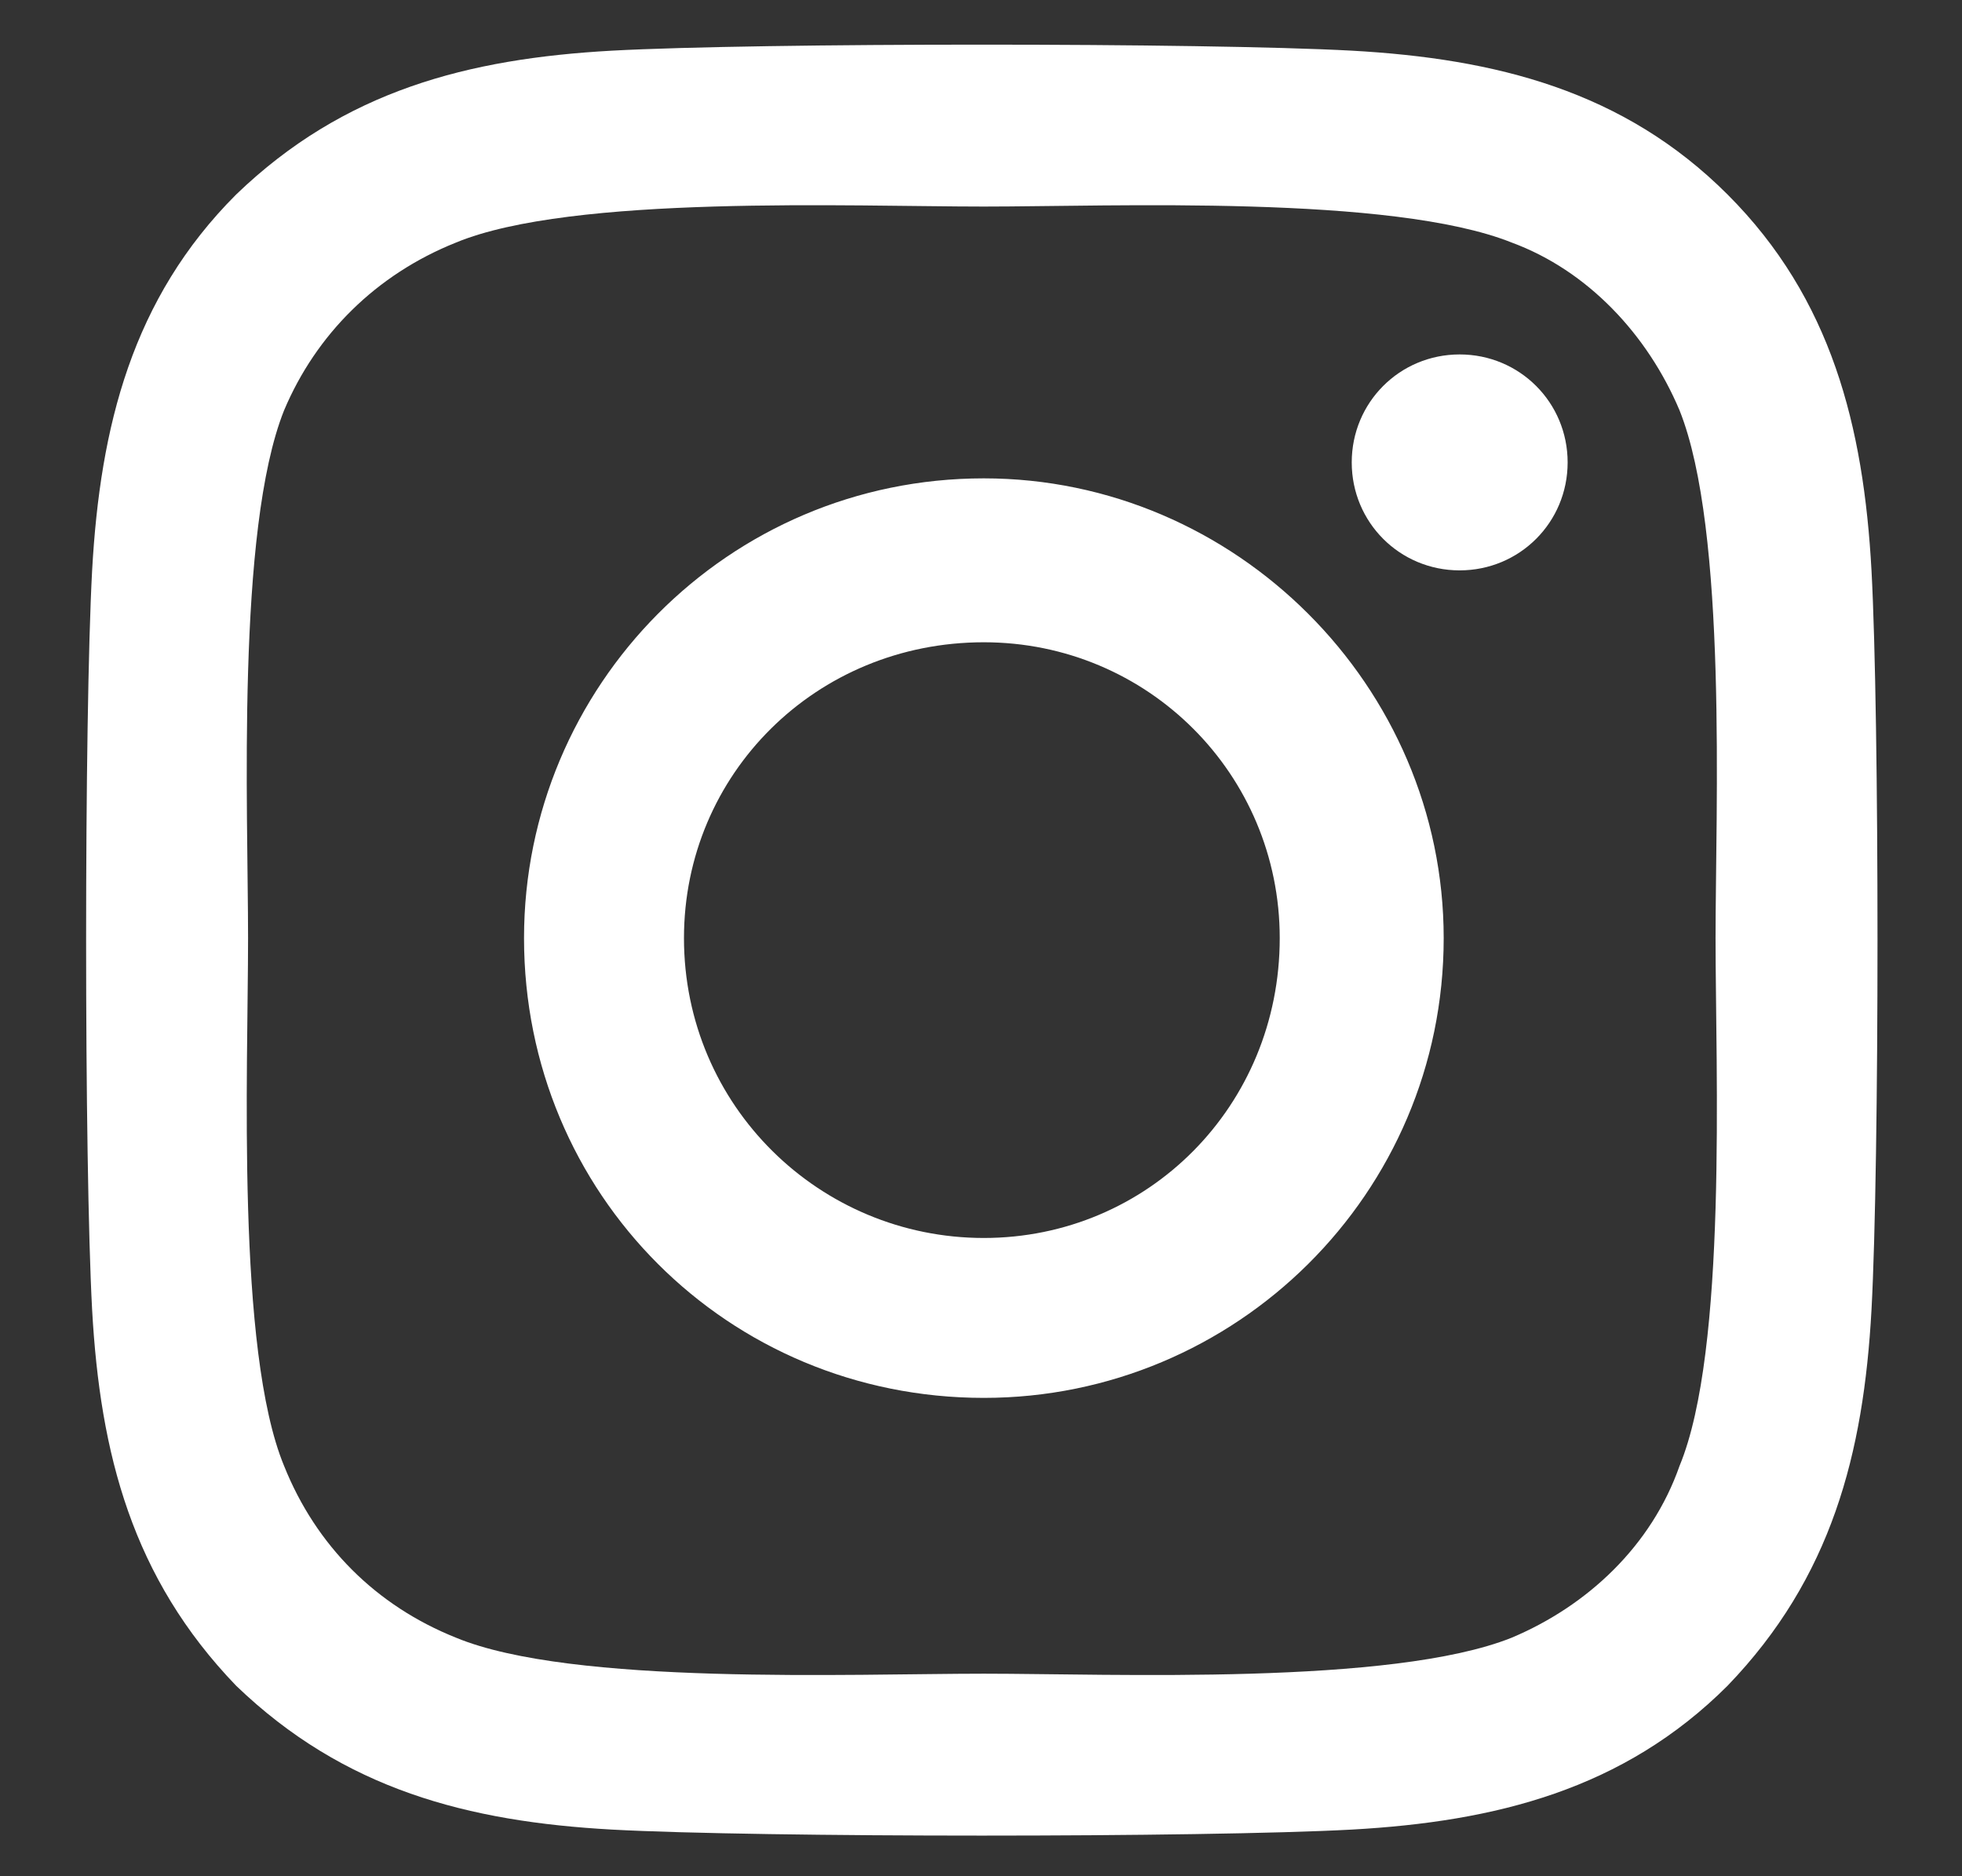 <?xml version="1.0" encoding="UTF-8"?>
<svg xmlns="http://www.w3.org/2000/svg" width="23" height="22" viewBox="0 0 23 22" fill="none">
  <rect x="0" y="0" width="23" height="22" fill="#333333" stroke="none"/>
  <path d="M11.533 5.609C14.486 5.609 16.924 8.047 16.924 11C16.924 14 14.486 16.391 11.533 16.391C8.533 16.391 6.143 14 6.143 11C6.143 8.047 8.533 5.609 11.533 5.609ZM11.533 14.516C13.455 14.516 15.002 12.969 15.002 11C15.002 9.078 13.455 7.531 11.533 7.531C9.564 7.531 8.018 9.078 8.018 11C8.018 12.969 9.611 14.516 11.533 14.516ZM18.377 5.422C18.377 6.125 17.814 6.688 17.111 6.688C16.408 6.688 15.846 6.125 15.846 5.422C15.846 4.719 16.408 4.156 17.111 4.156C17.814 4.156 18.377 4.719 18.377 5.422ZM21.939 6.688C22.033 8.422 22.033 13.625 21.939 15.359C21.846 17.047 21.471 18.5 20.252 19.766C19.033 20.984 17.533 21.359 15.846 21.453C14.111 21.547 8.908 21.547 7.174 21.453C5.486 21.359 4.033 20.984 2.768 19.766C1.549 18.5 1.174 17.047 1.08 15.359C0.986 13.625 0.986 8.422 1.08 6.688C1.174 5 1.549 3.5 2.768 2.281C4.033 1.062 5.486 0.688 7.174 0.594C8.908 0.5 14.111 0.5 15.846 0.594C17.533 0.688 19.033 1.062 20.252 2.281C21.471 3.5 21.846 5 21.939 6.688ZM19.689 17.188C20.252 15.828 20.111 12.547 20.111 11C20.111 9.5 20.252 6.219 19.689 4.812C19.314 3.922 18.611 3.172 17.721 2.844C16.314 2.281 13.033 2.422 11.533 2.422C9.986 2.422 6.705 2.281 5.346 2.844C4.408 3.219 3.705 3.922 3.33 4.812C2.768 6.219 2.908 9.5 2.908 11C2.908 12.547 2.768 15.828 3.33 17.188C3.705 18.125 4.408 18.828 5.346 19.203C6.705 19.766 9.986 19.625 11.533 19.625C13.033 19.625 16.314 19.766 17.721 19.203C18.611 18.828 19.361 18.125 19.689 17.188Z" fill="white"></path>
</svg>
